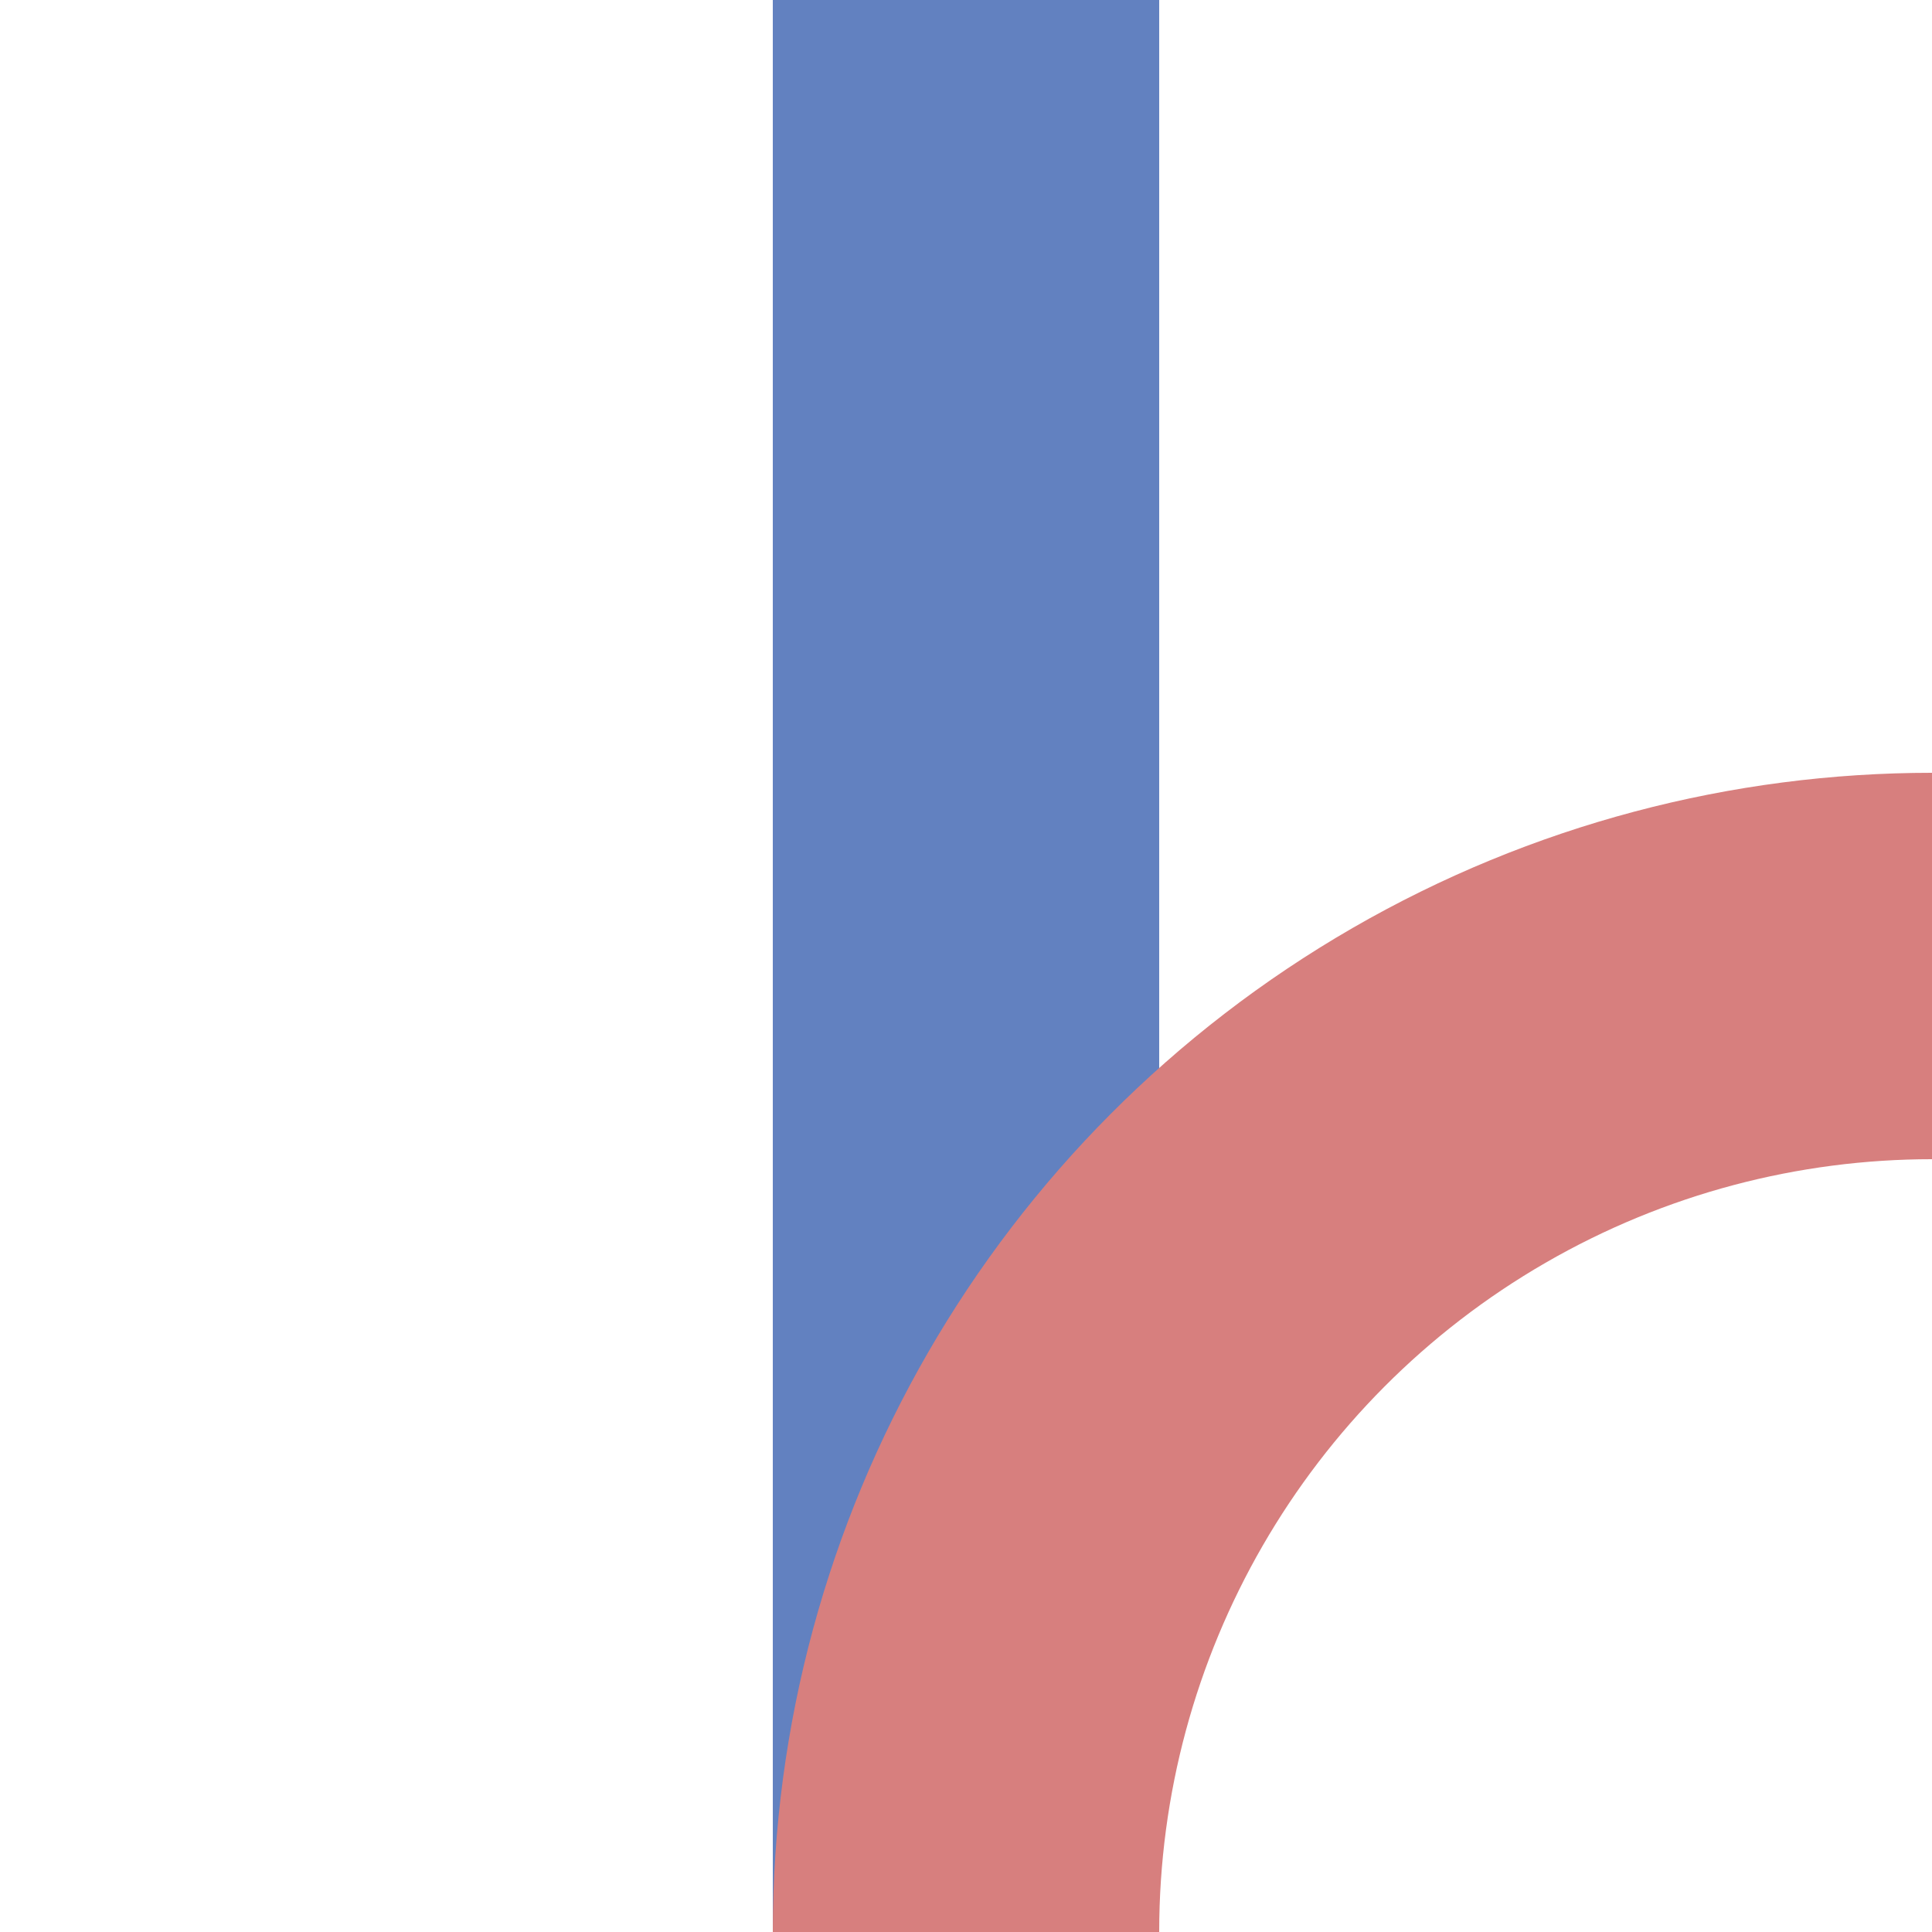 <?xml version="1.0" encoding="UTF-8"?>
<svg xmlns="http://www.w3.org/2000/svg" width="500" height="500">
 <title>exABZmg+l</title>
 <g stroke-width="100" fill="none">
  <path stroke="#6281C0" d="M 250,0 V 500"/>
  <circle stroke="#D77F7E" cx="500" cy="500" r="250"/>
 </g>
</svg>